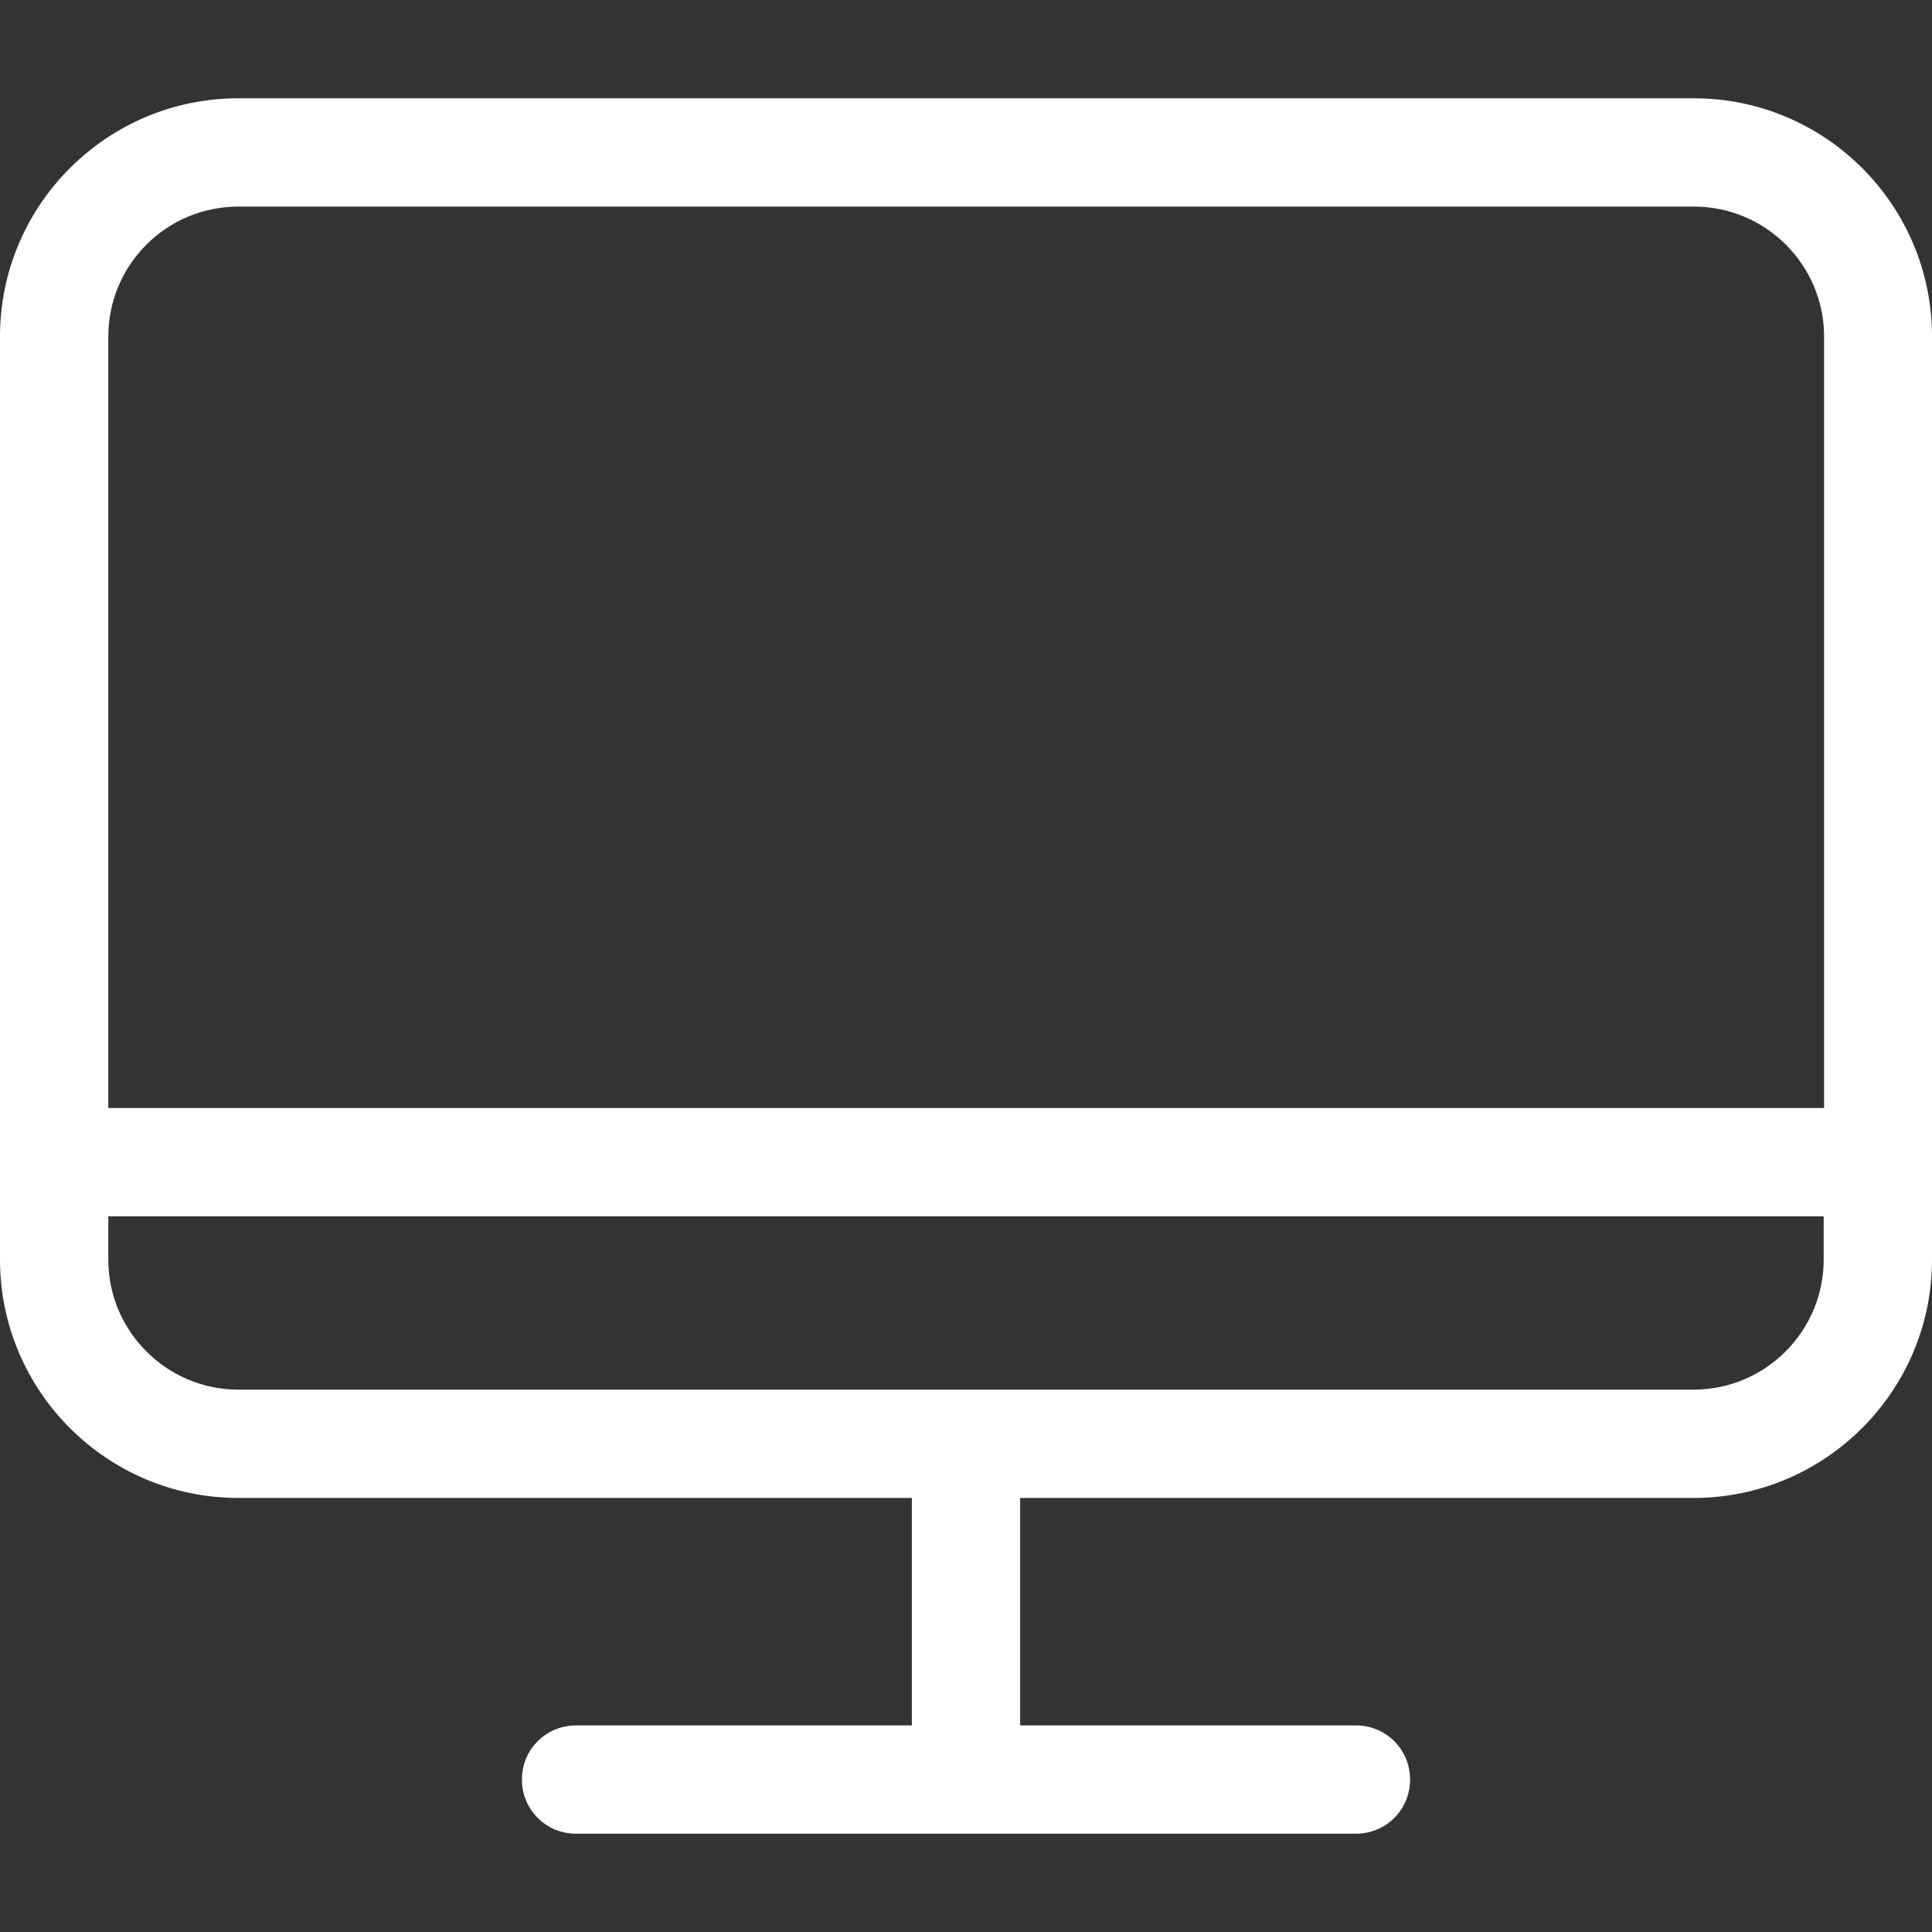 <?xml version="1.0" encoding="iso-8859-1"?>
<!-- Generator: Adobe Illustrator 19.1.0, SVG Export Plug-In . SVG Version: 6.00 Build 0)  -->
<svg xmlns="http://www.w3.org/2000/svg" xmlns:xlink="http://www.w3.org/1999/xlink" version="1.1" id="Capa_1" x="0px" y="0px" viewBox="0 0 481.6 481.6" style="enable-background:new 0 0 481.6 481.6;" xml:space="preserve" width="512px" height="512px">
<rect x="0" y="0" width="481.6" height="481.6" fill="#333333" stroke="none"/>
<g>
	<path d="M422.2,24.5H59.4C26.7,24.5,0,51.1,0,83.9V314c0,32.7,26.6,59.4,59.4,59.4h167.9v56.7h-83.7c-7.5,0-13.5,6-13.5,13.5   s6,13.5,13.5,13.5H338c7.5,0,13.5-6,13.5-13.5s-6-13.5-13.5-13.5h-83.7v-56.7h167.9c32.7,0,59.4-26.6,59.4-59.4V83.9   C481.6,51.1,455,24.5,422.2,24.5z M59.4,51.5h362.9c17.8,0,32.4,14.5,32.4,32.4v192.3H27V83.9C27,66,41.5,51.5,59.4,51.5z    M422.2,346.4H59.4C41.6,346.4,27,331.9,27,314v-10.8h427.6V314C454.6,331.8,440.1,346.4,422.2,346.4z" fill="#FFFFFF"/>
</g>
<g>
</g>
<g>
</g>
<g>
</g>
<g>
</g>
<g>
</g>
<g>
</g>
<g>
</g>
<g>
</g>
<g>
</g>
<g>
</g>
<g>
</g>
<g>
</g>
<g>
</g>
<g>
</g>
<g>
</g>
</svg>
